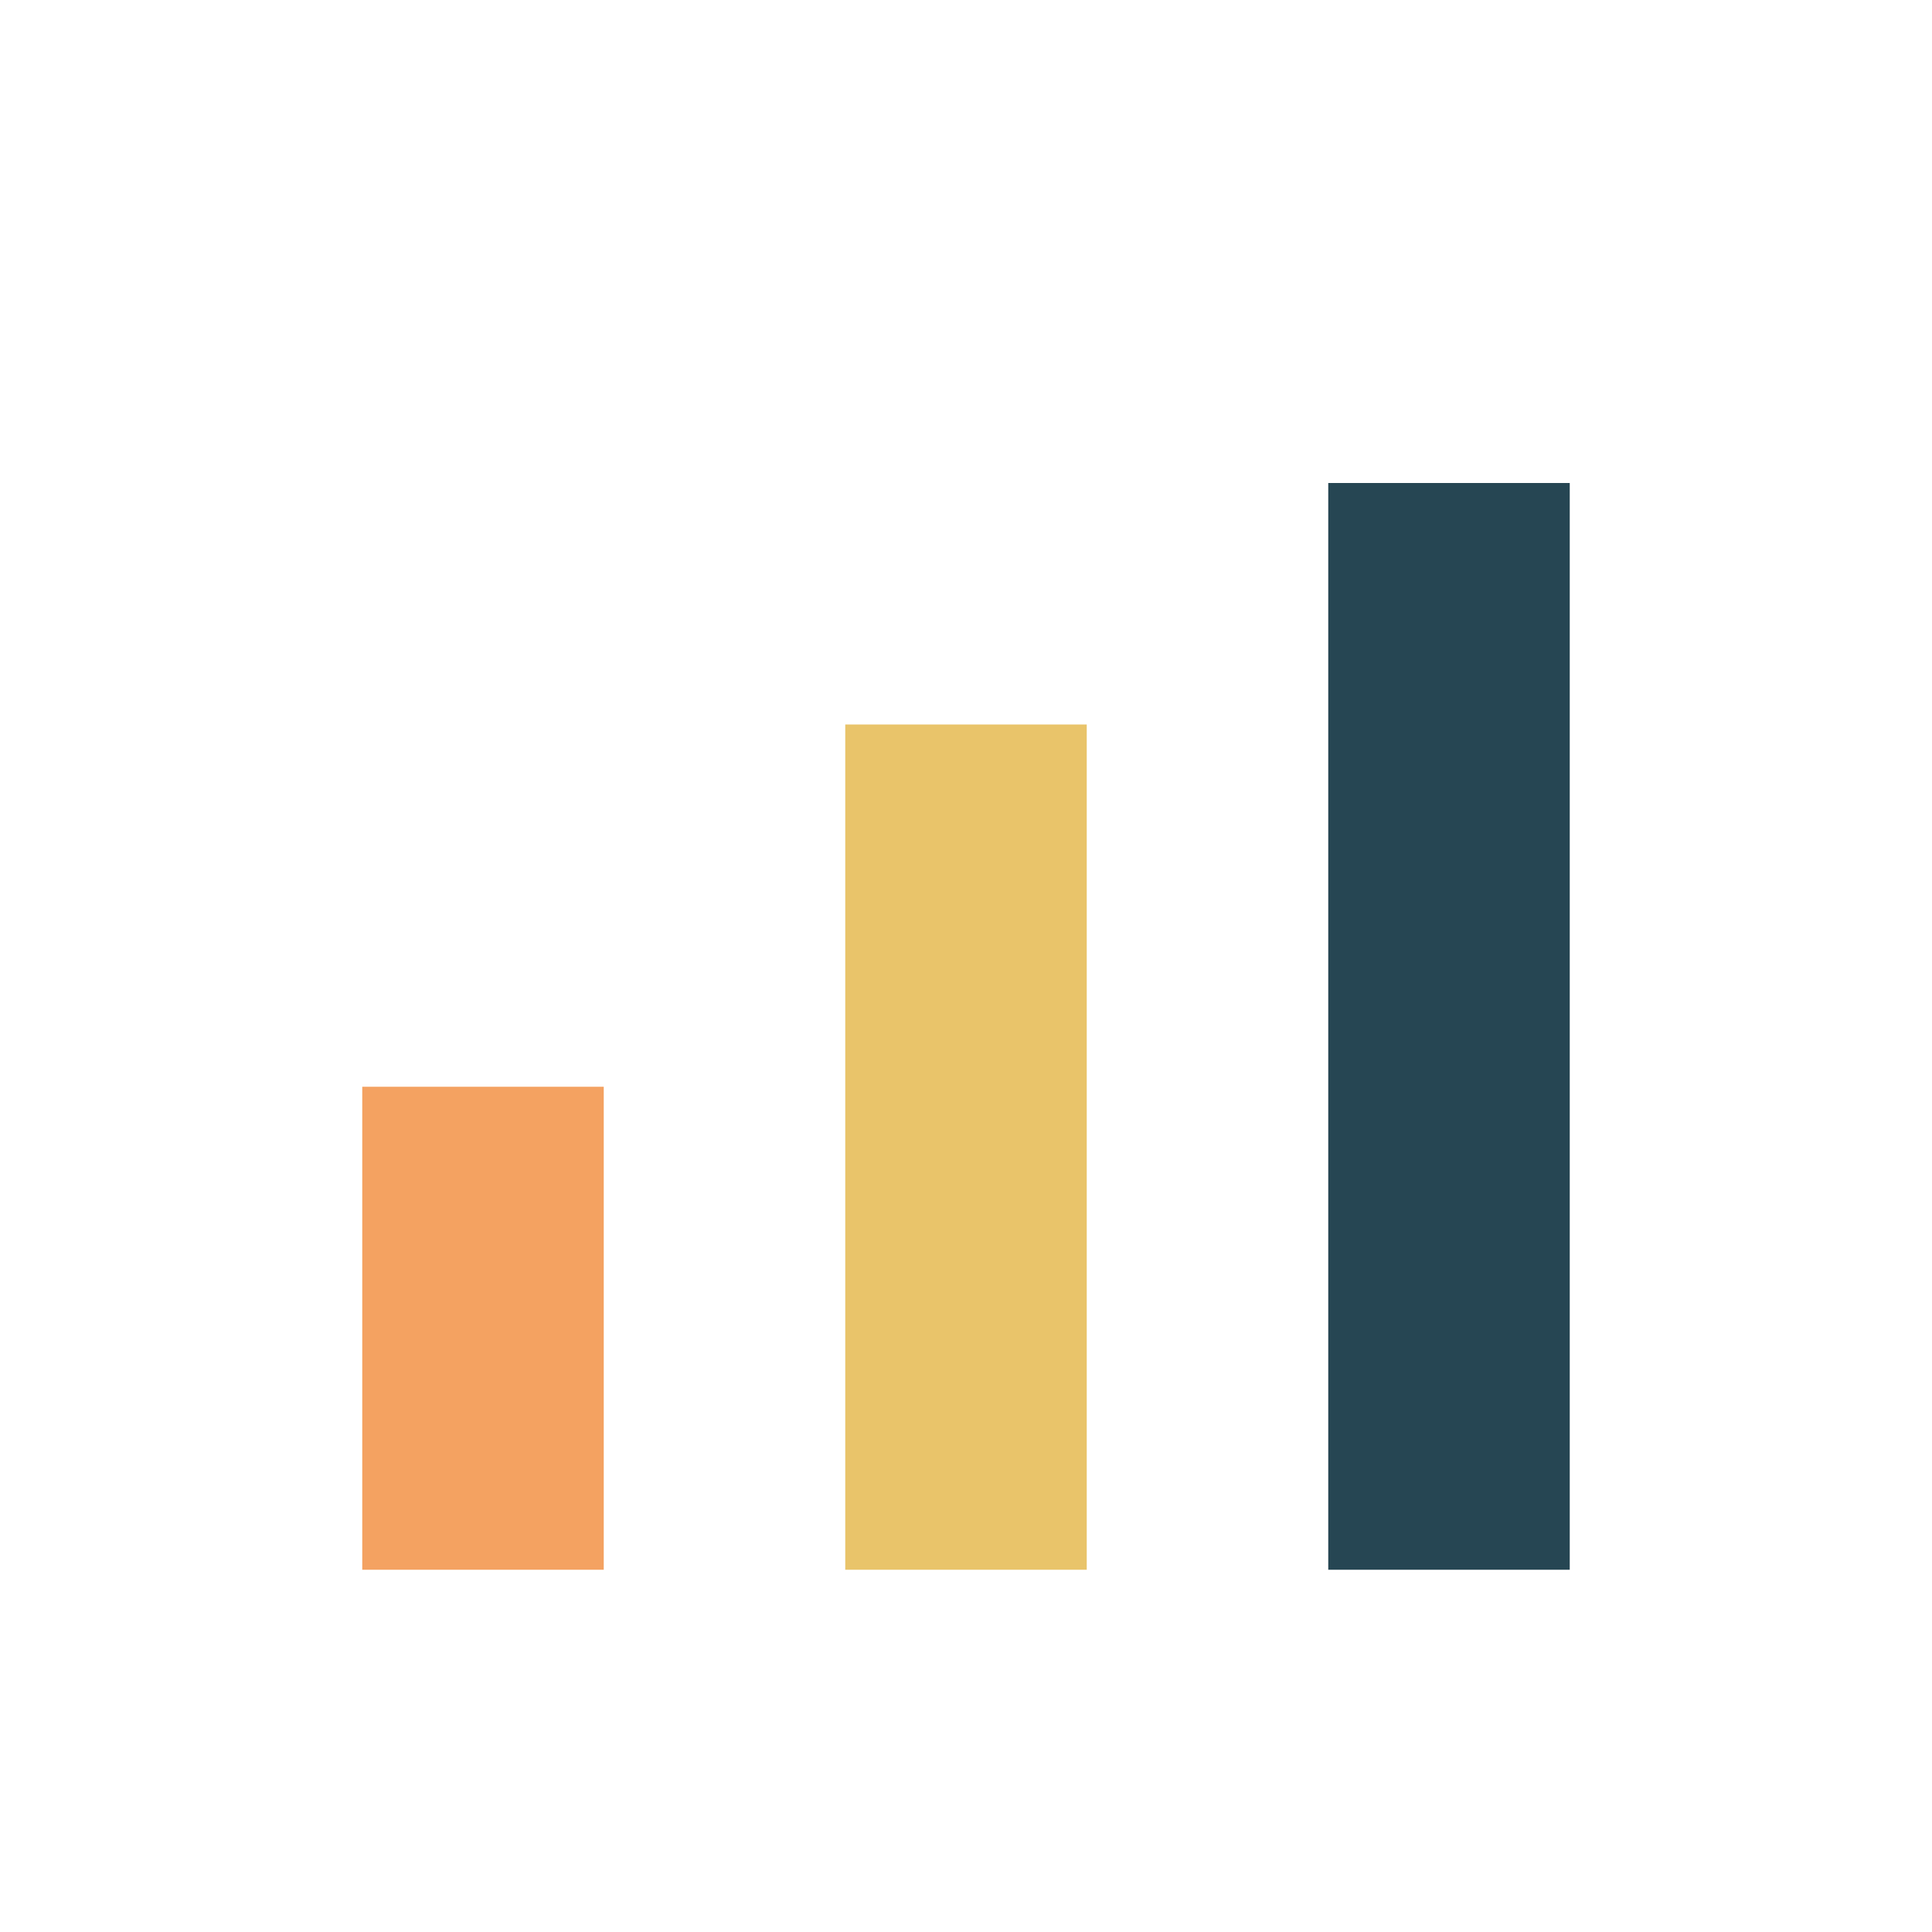 <?xml version="1.0" encoding="UTF-8"?>
<svg xmlns="http://www.w3.org/2000/svg" width="32" height="32" viewBox="0 0 32 32"><rect x="6" y="18" width="4" height="8" fill="#F4A261"/><rect x="14" y="12" width="4" height="14" fill="#E9C46A"/><rect x="22" y="8" width="4" height="18" fill="#264653"/></svg>